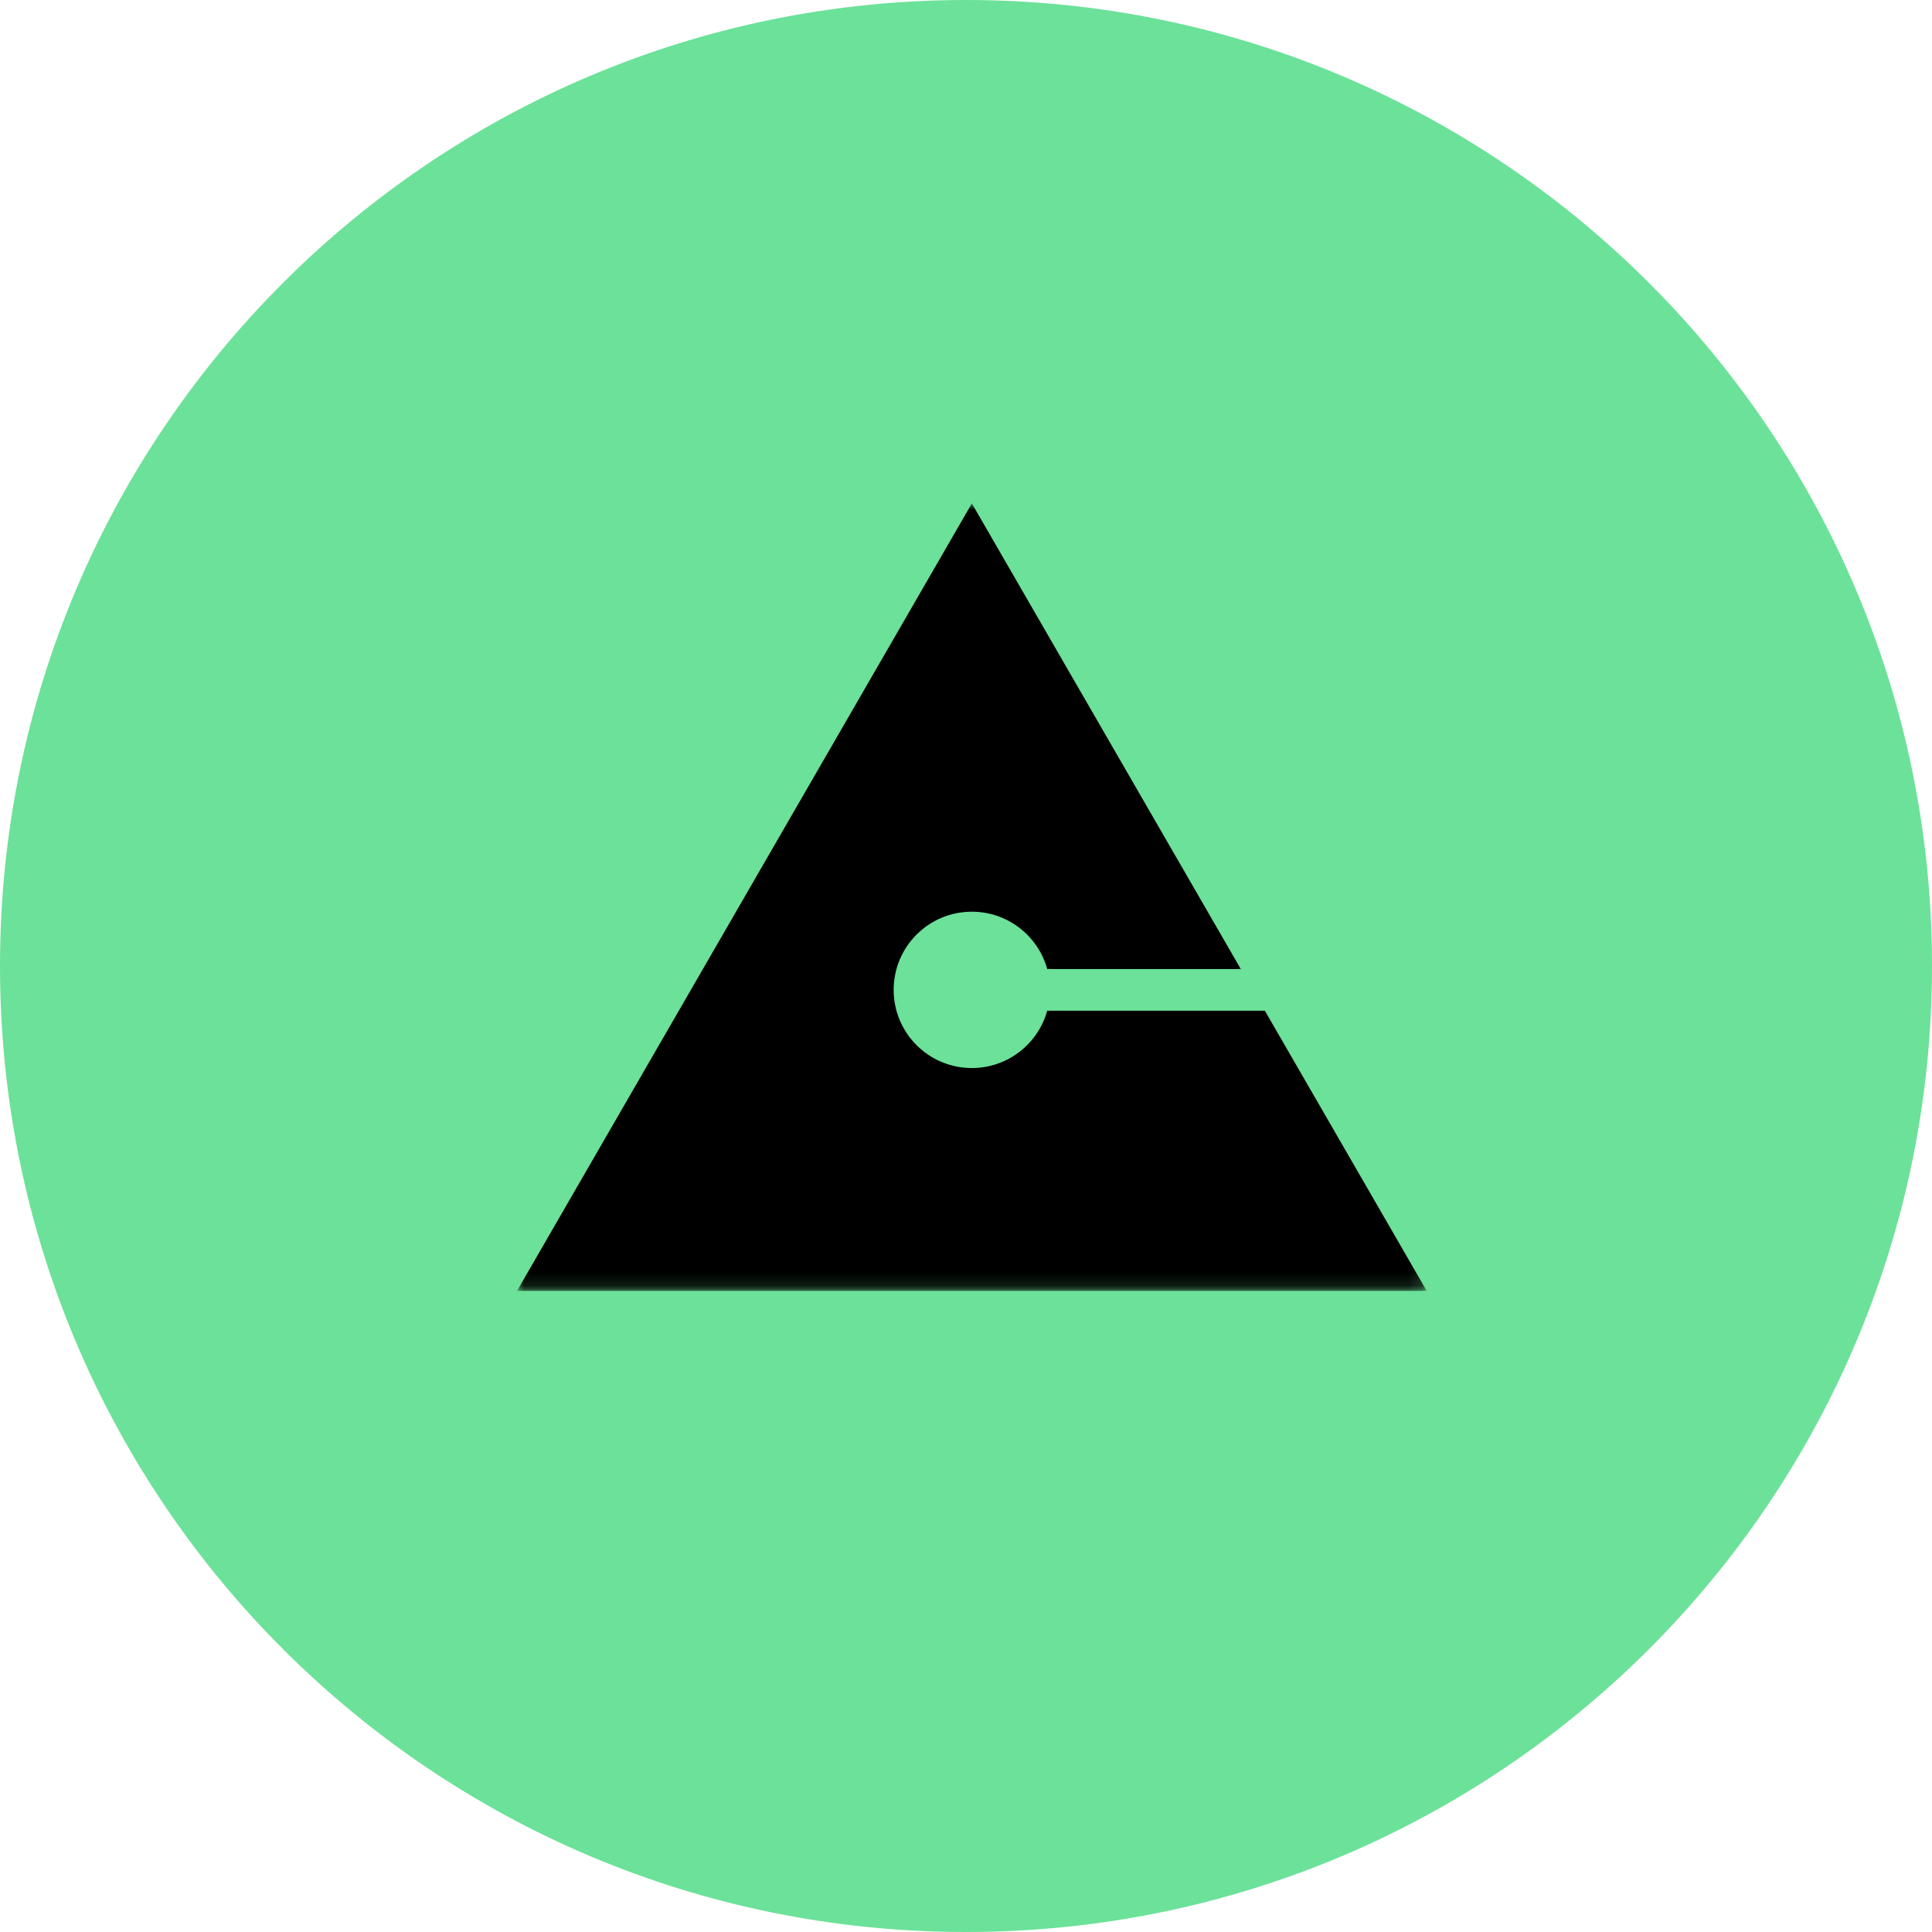 <svg width="142" height="142" viewBox="0 0 142 142" fill="none" xmlns="http://www.w3.org/2000/svg">
<path fill-rule="evenodd" clip-rule="evenodd" d="M71 142C110.212 142 142 110.212 142 71C142 31.788 110.212 0 71 0C31.788 0 0 31.788 0 71C0 110.212 31.788 142 71 142Z" fill="#6CE199"/>
<mask id="mask0" mask-type="alpha" maskUnits="userSpaceOnUse" x="38" y="37" width="67" height="58">
<path fill-rule="evenodd" clip-rule="evenodd" d="M38 37H104.861V94.879H38V37Z" fill="white"/>
</mask>
<g mask="url(#mask0)">
<path fill-rule="evenodd" clip-rule="evenodd" d="M92.965 74.285H76.969C76.299 76.714 74.074 78.5 71.43 78.5C68.256 78.5 65.683 75.928 65.683 72.754C65.683 69.582 68.256 67.009 71.43 67.009C74.074 67.009 76.299 68.794 76.969 71.224H91.198L71.43 37L38 94.879H104.861L92.965 74.285Z" fill="black"/>
</g>
</svg>
